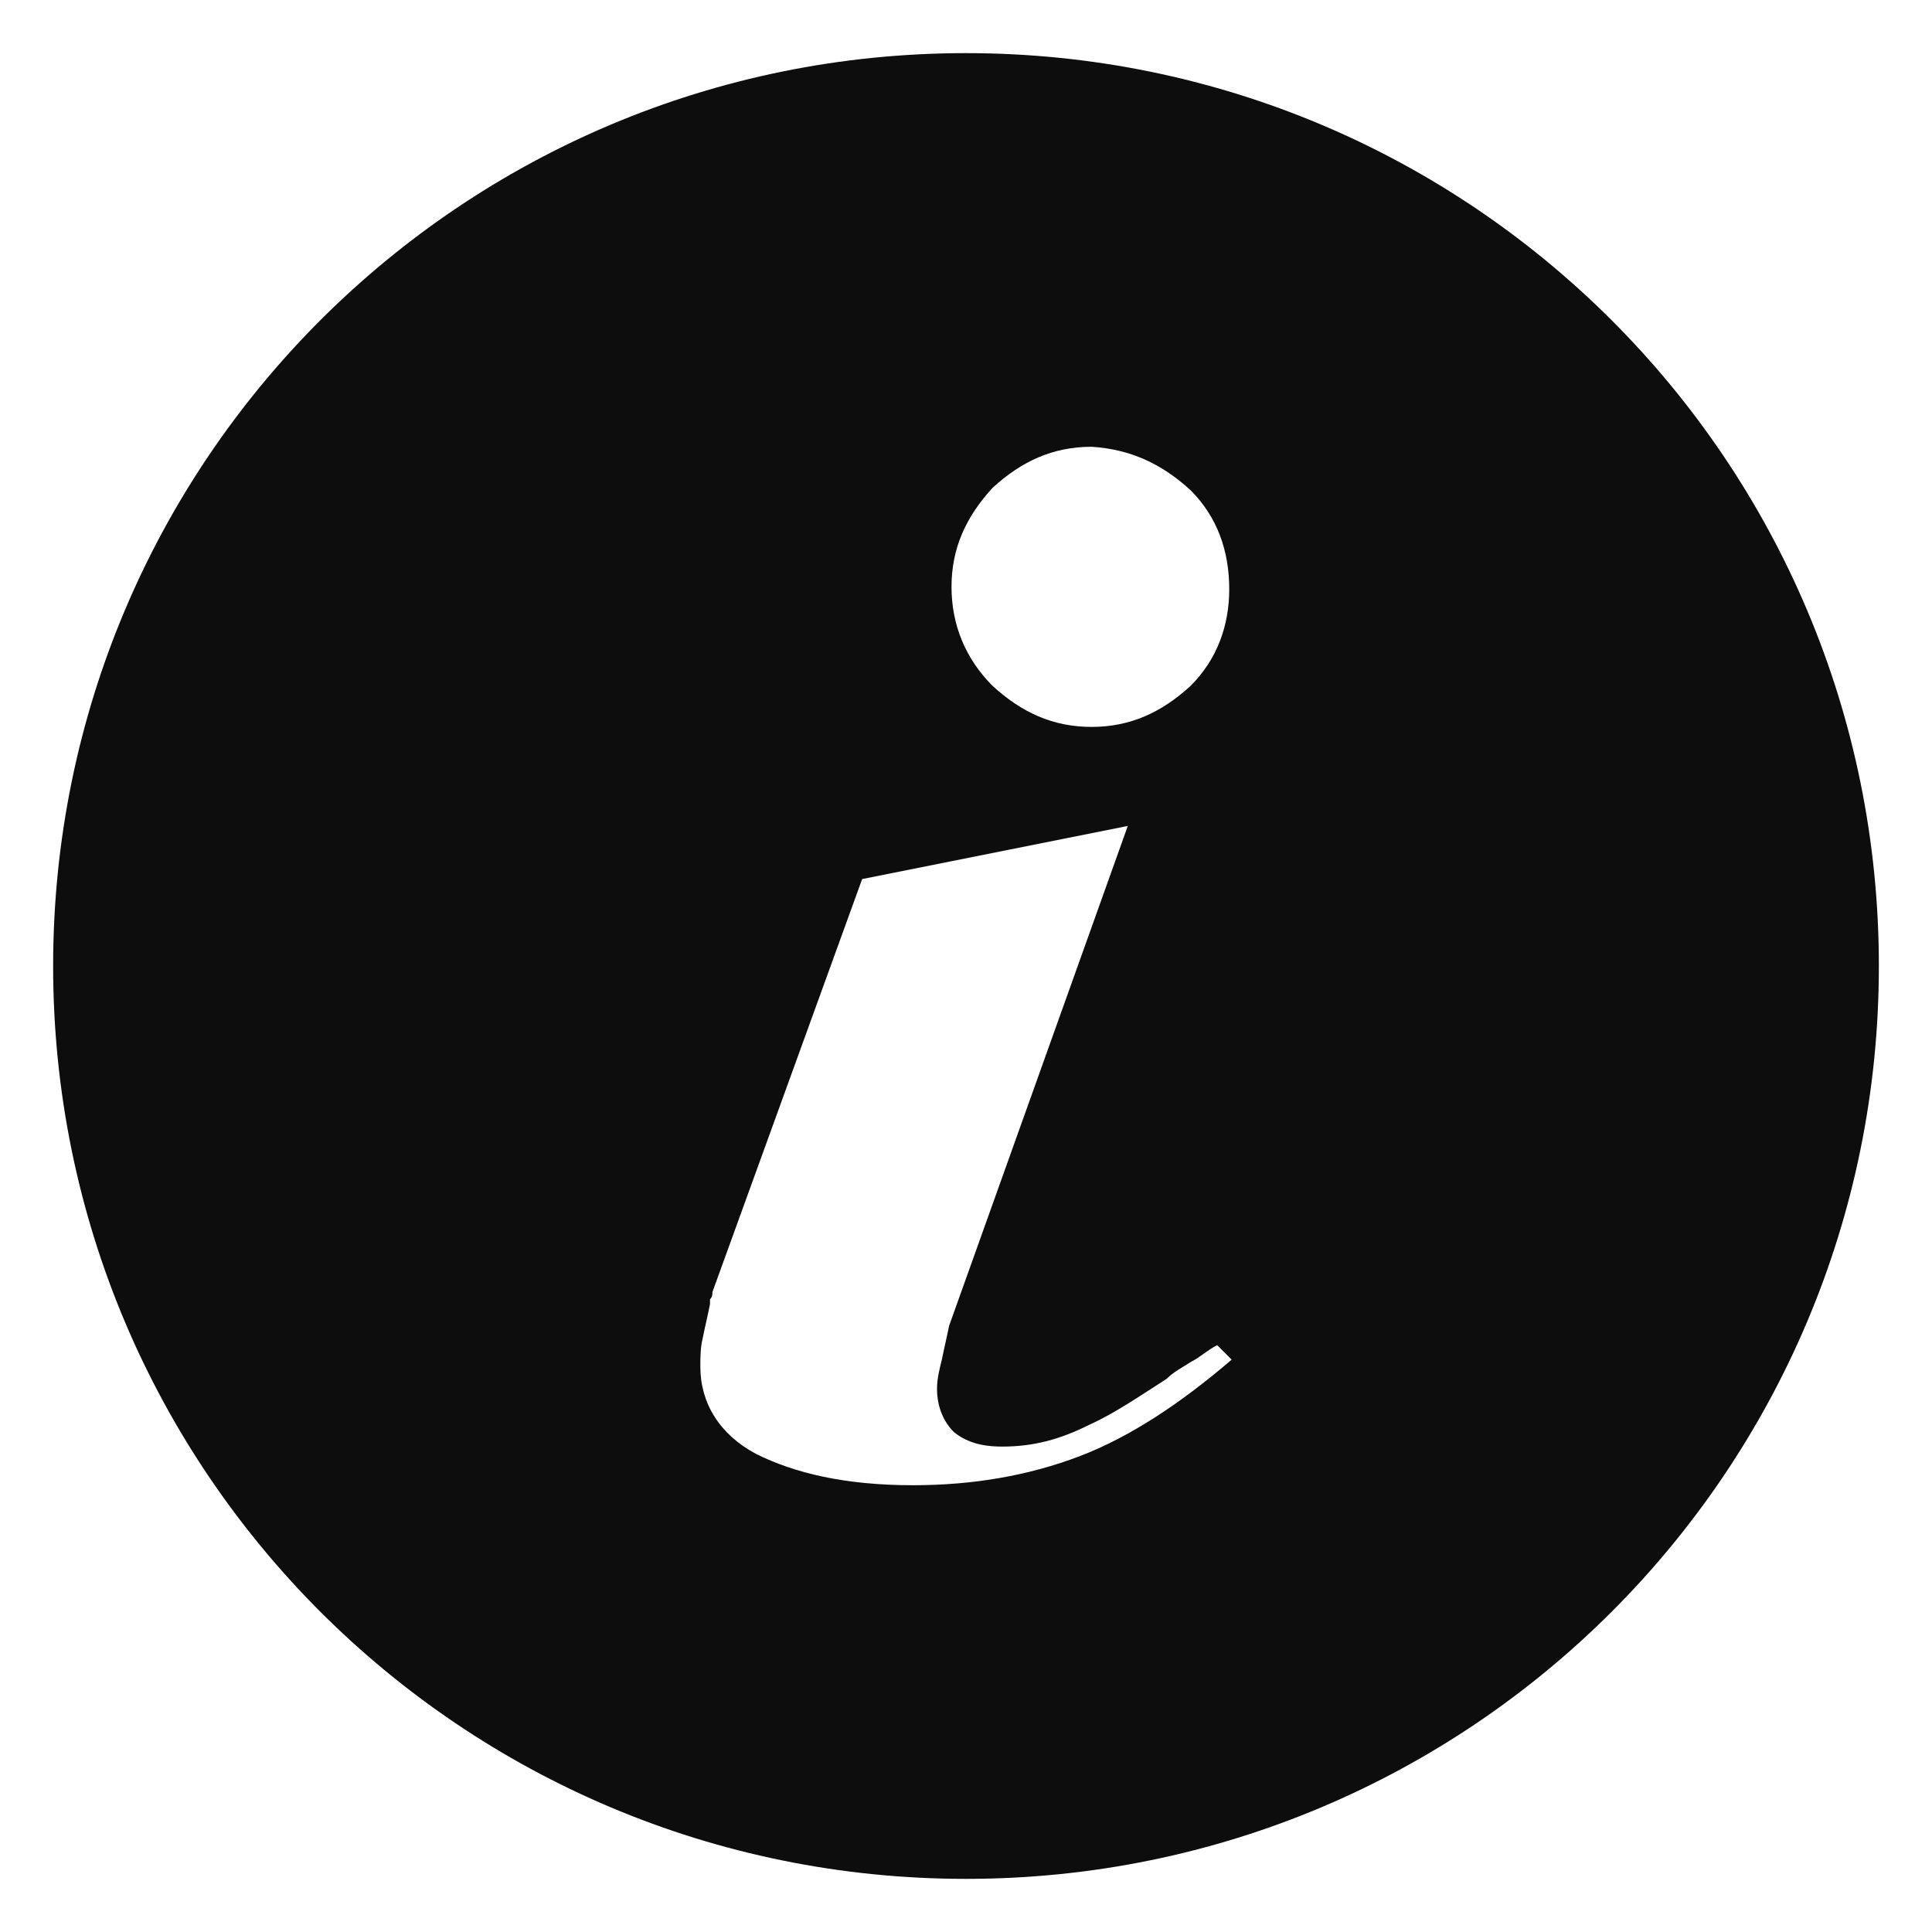 <?xml version="1.0" encoding="UTF-8"?>
<!DOCTYPE svg PUBLIC "-//W3C//DTD SVG 1.1//EN" "http://www.w3.org/Graphics/SVG/1.1/DTD/svg11.dtd">
<!-- Creator: CorelDRAW X8 -->
<svg xmlns="http://www.w3.org/2000/svg" xml:space="preserve" width="800px" height="800px" version="1.1" shape-rendering="geometricPrecision" text-rendering="geometricPrecision" image-rendering="optimizeQuality" fill-rule="evenodd" clip-rule="evenodd"
viewBox="0 0 800 800"
 xmlns:xlink="http://www.w3.org/1999/xlink">
 <g id="Ebene_x0020_1">
  <path fill="#0D0D0D" d="M400 22c209,0 378,169 378,378 0,209 -169,378 -378,378 -209,0 -378,-169 -378,-378 0,-209 169,-378 378,-378zm67 320l-74 207c-1,5 -2,9 -3,14 -1,4 -2,8 -2,12 0,8 3,14 7,18 5,4 11,6 20,6 13,0 24,-3 36,-9 11,-5 21,-12 32,-19 3,-3 7,-5 10,-7 4,-2 7,-5 11,-7l6 6c-21,18 -42,32 -63,40 -21,8 -44,12 -69,12 -28,0 -49,-5 -65,-13 -15,-8 -23,-21 -23,-36 0,-4 0,-8 1,-12 1,-5 2,-9 3,-14 0,-1 0,-1 0,-2 1,-1 1,-2 1,-3l62 -171 110 -22zm-15 -157c16,1 29,7 41,18 11,11 16,25 16,41 0,15 -5,29 -16,40 -12,11 -25,17 -41,17 -16,0 -29,-6 -41,-17 -11,-11 -17,-25 -17,-41 0,-16 6,-29 17,-41 12,-11 25,-17 41,-17z"/>
 </g>
</svg>

